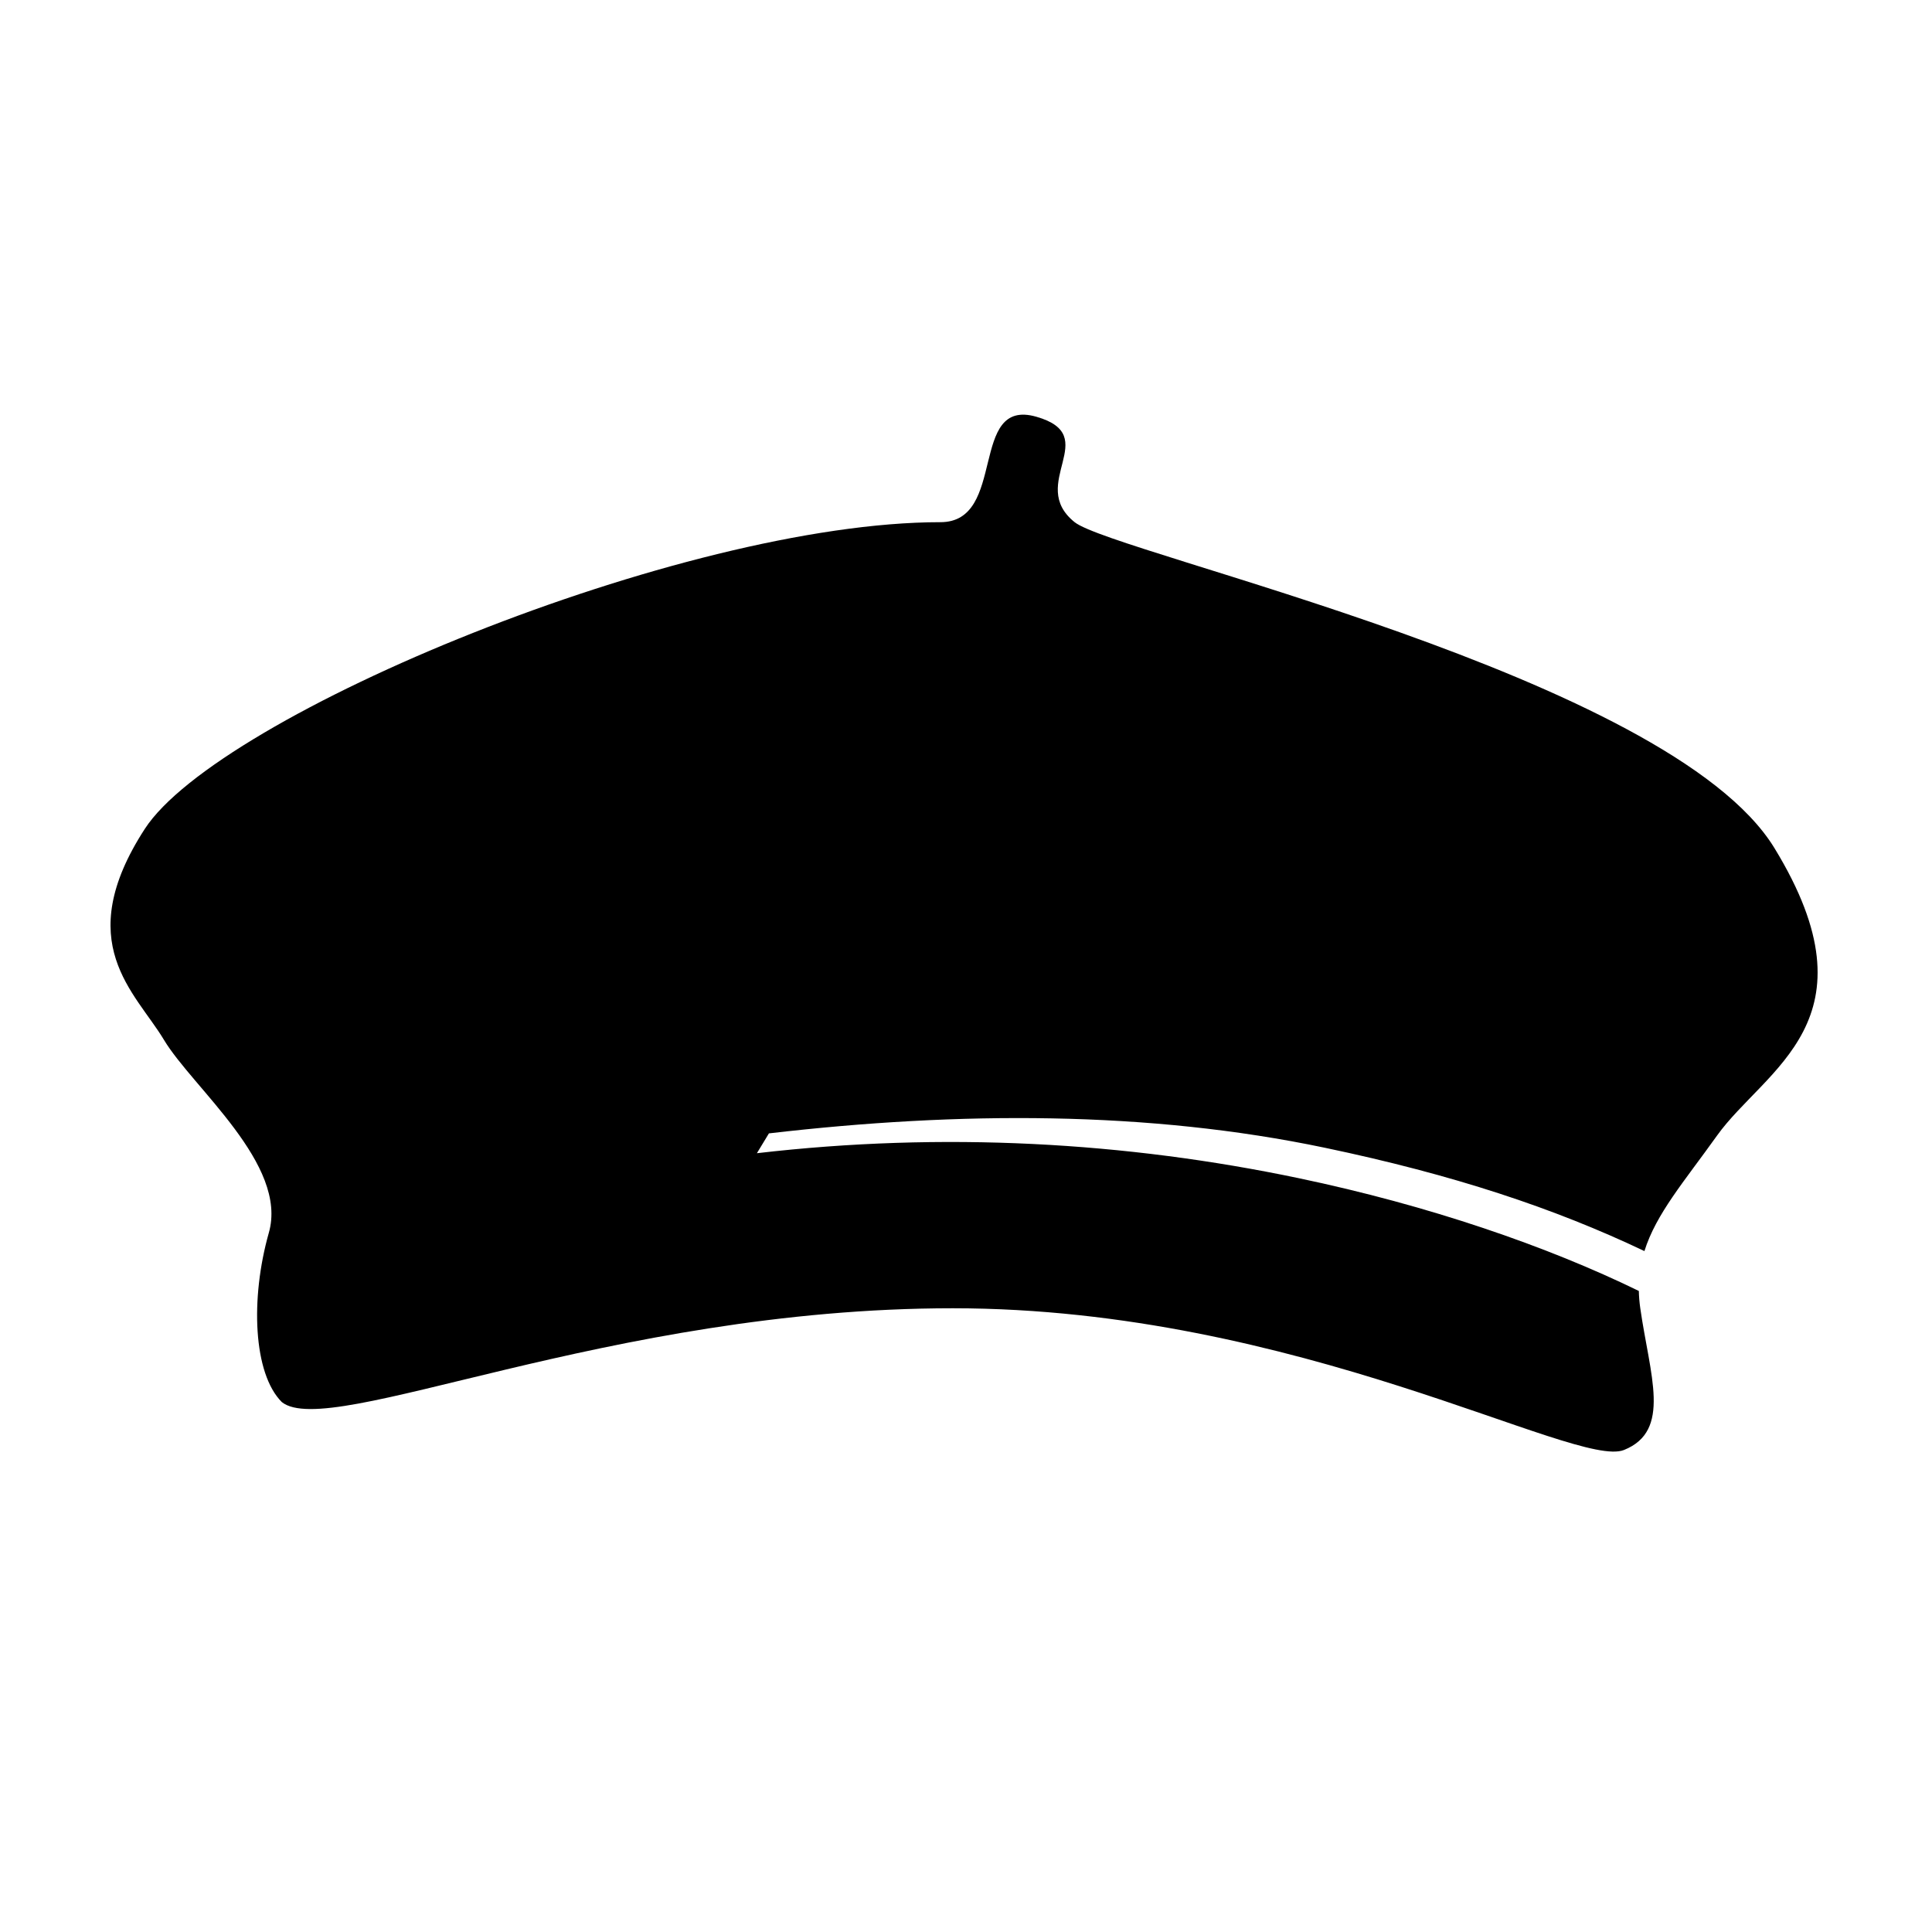 <?xml version="1.0" encoding="UTF-8"?>
<!-- Uploaded to: ICON Repo, www.iconrepo.com, Generator: ICON Repo Mixer Tools -->
<svg fill="#000000" width="800px" height="800px" version="1.1" viewBox="144 144 512 512" xmlns="http://www.w3.org/2000/svg">
 <path d="m579.79 475.55c3.078-9.871 10.559-18.453 19.219-30.578 12.703-17.781 43.188-30.484 15.242-76.215-27.945-45.727-174.95-77.965-185.46-86.375-12.703-10.164 7.621-22.867-10.16-27.945-18.059-5.16-7.625 27.945-25.406 27.945-68.594 0-191.29 51.082-210.86 81.297-19.574 30.211-2.539 43.188 5.082 55.891 7.621 12.703 33.027 33.027 27.781 51.191-4.918 17.402-4.113 37.234 3.453 44.801 12.703 10.164 86.379-24.859 177.84-24.859 91.461 0 165.13 42.645 177.84 37.562 12.703-5.082 6.871-19.777 4.332-37.562-0.227-1.586-0.352-3.109-0.383-4.586-24.195-11.812-55.594-22.66-90.223-29.906-45.762-9.578-94.105-12.34-143.5-6.598l3.188-5.258c50.52-5.875 100.5-5.988 147.3 3.805 34.031 7.125 60.816 16.012 84.727 27.391z" fill-rule="evenodd"/>
</svg>
